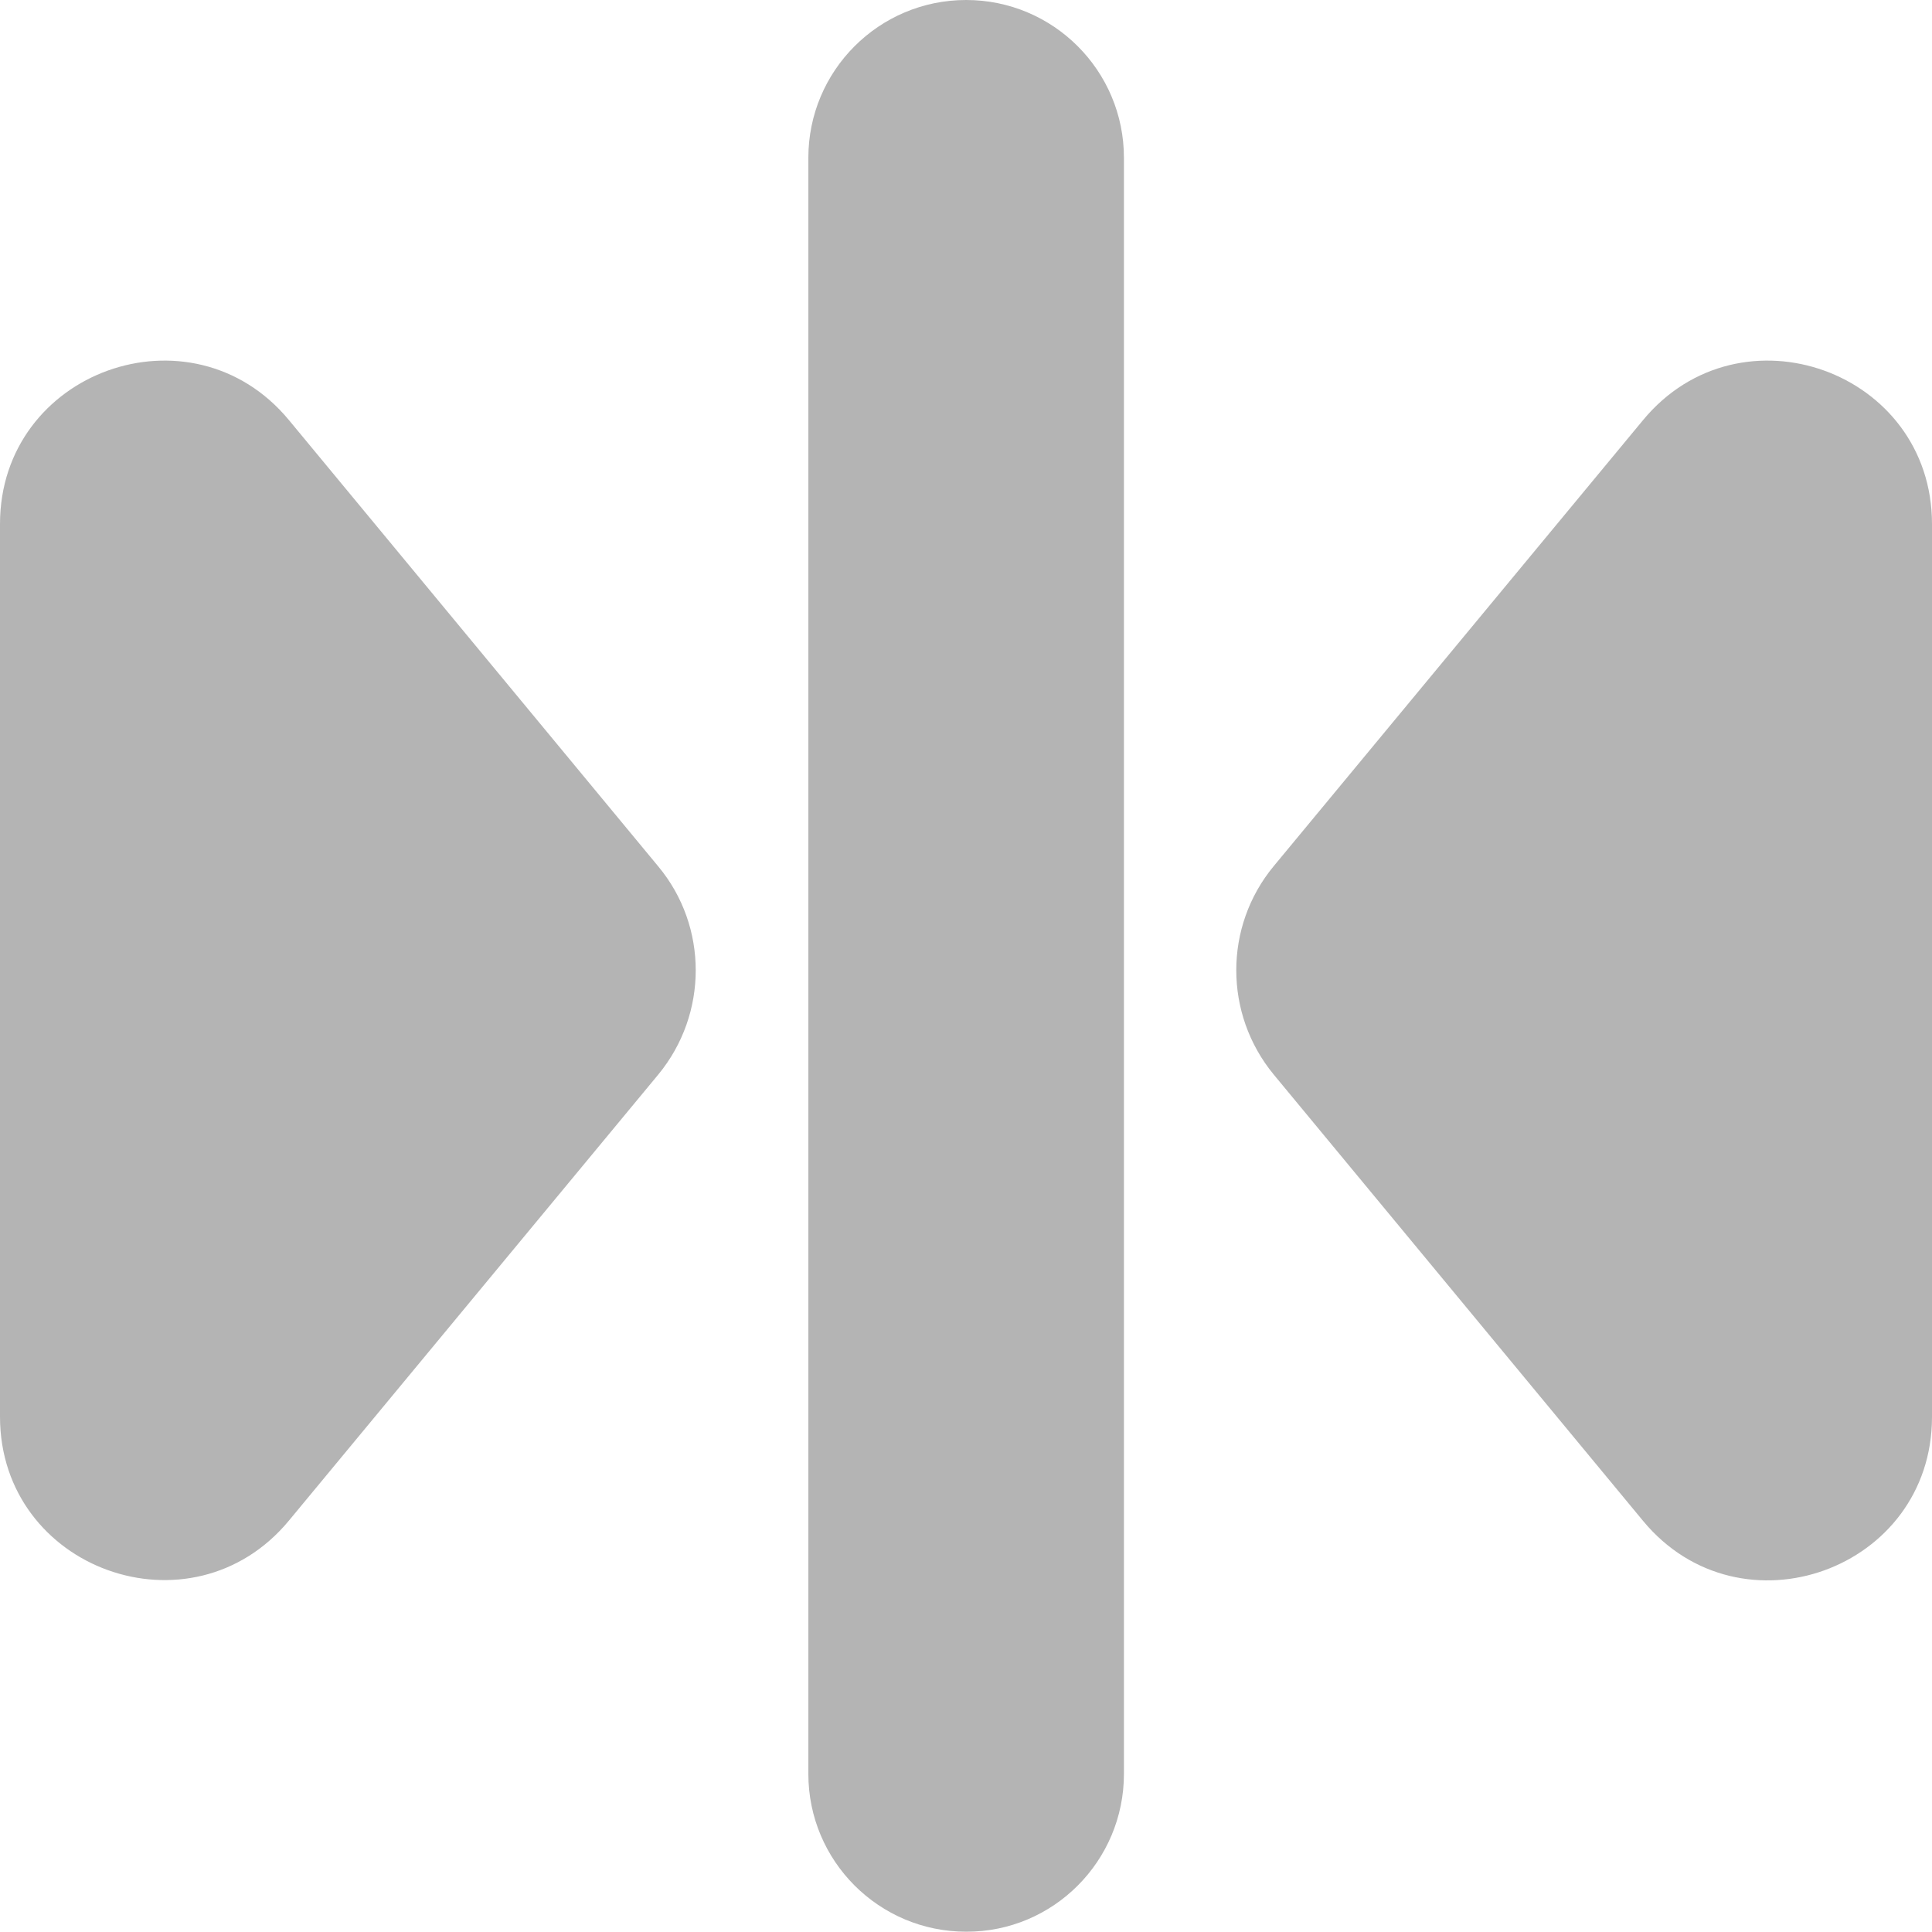 <?xml version="1.0" encoding="UTF-8"?>
<!-- Generator: Adobe Illustrator 25.0.0, SVG Export Plug-In . SVG Version: 6.00 Build 0)  -->
<svg xmlns="http://www.w3.org/2000/svg" xmlns:xlink="http://www.w3.org/1999/xlink" version="1.1" id="Layer_1" x="0px" y="0px" width="667.3px" height="667.3px" viewBox="0 0 667.3 667.3" style="enable-background:new 0 0 667.3 667.3;" xml:space="preserve">
<style type="text/css">
	.st0{fill:#B4B4B4;}
</style>
<g id="Layer_1_1_">
</g>
<g id="Layer_2_1_">
	<path class="st0" d="M227.4,371.1L99.8,525.2C66.1,565.9,0,542.1,0,489.3V181c0-52.8,66.1-76.6,99.8-35.9l127.6,154.2   C244.6,320,244.6,350.2,227.4,371.1z M439.9,371.1l127.6,154.2c33.7,40.7,99.8,16.9,99.8-35.9V181c0-52.8-66.1-76.6-99.8-35.9   L439.9,299.2C422.7,320,422.7,350.2,439.9,371.1z M388.2,612.7V54.5c0-30.1-24.4-54.5-54.5-54.5l0,0c-30.1,0-54.5,24.4-54.5,54.5   v558.2c0,30.1,24.4,54.5,54.5,54.5l0,0C363.8,667.3,388.2,642.8,388.2,612.7z"></path>
</g>
</svg>

